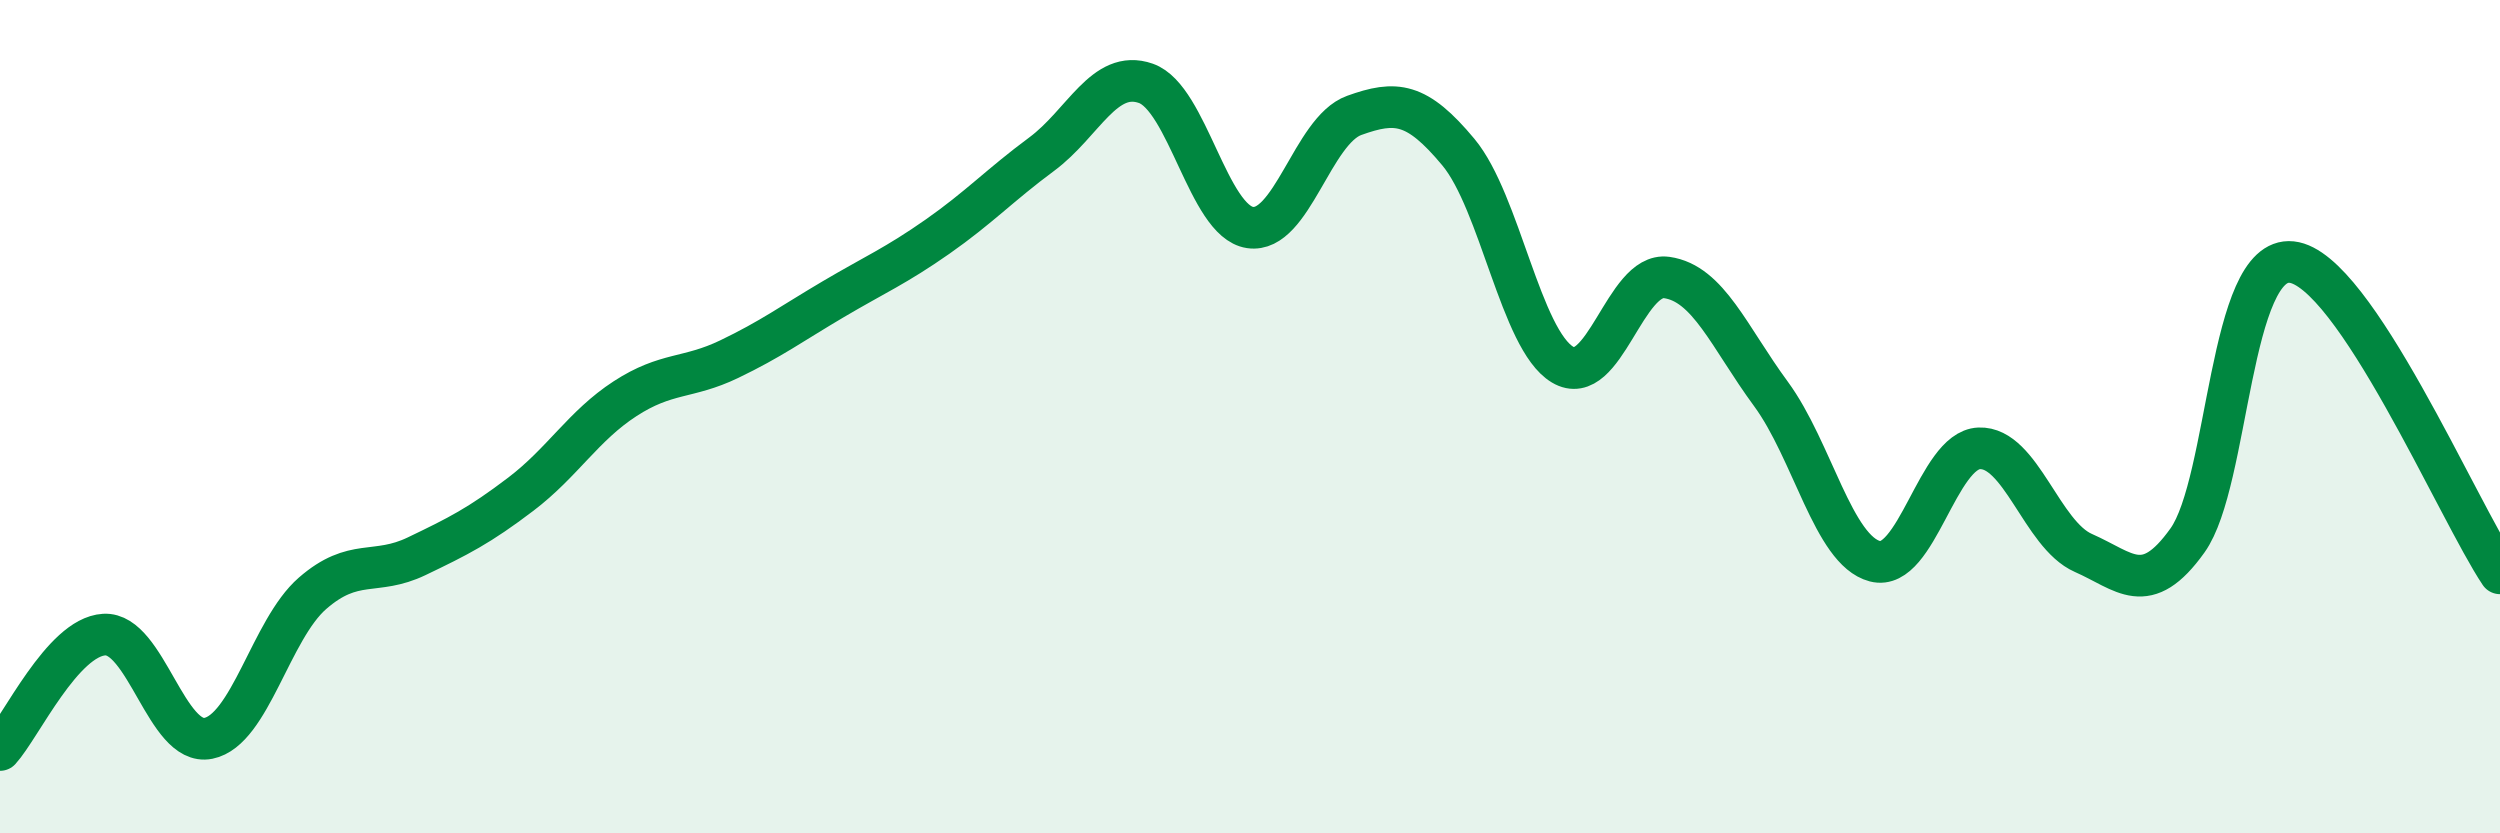 
    <svg width="60" height="20" viewBox="0 0 60 20" xmlns="http://www.w3.org/2000/svg">
      <path
        d="M 0,18 C 0.5,17.45 1.5,15.29 2.5,15.23 C 3.5,15.17 4,17.92 5,17.72 C 6,17.52 6.5,15.11 7.5,14.24 C 8.5,13.37 9,13.83 10,13.35 C 11,12.87 11.5,12.62 12.5,11.86 C 13.5,11.1 14,10.22 15,9.57 C 16,8.92 16.5,9.1 17.5,8.62 C 18.5,8.14 19,7.77 20,7.18 C 21,6.59 21.5,6.38 22.5,5.68 C 23.5,4.98 24,4.44 25,3.7 C 26,2.96 26.5,1.65 27.5,2 C 28.5,2.35 29,5.31 30,5.46 C 31,5.61 31.5,3.13 32.5,2.77 C 33.5,2.41 34,2.45 35,3.65 C 36,4.85 36.5,8.15 37.5,8.75 C 38.5,9.35 39,6.52 40,6.66 C 41,6.8 41.5,8.09 42.5,9.45 C 43.5,10.81 44,13.21 45,13.47 C 46,13.73 46.5,10.8 47.5,10.76 C 48.5,10.72 49,12.83 50,13.27 C 51,13.71 51.5,14.37 52.5,12.97 C 53.5,11.57 53.5,6.13 55,6.29 C 56.5,6.45 59,12.27 60,13.76L60 20L0 20Z"
        fill="#008740"
        opacity="0.1"
        stroke-linecap="round"
        stroke-linejoin="round"
      />
      <path
        d="M 0,18 C 0.5,17.45 1.5,15.29 2.5,15.23 C 3.5,15.17 4,17.92 5,17.72 C 6,17.52 6.5,15.11 7.5,14.24 C 8.5,13.37 9,13.83 10,13.35 C 11,12.87 11.5,12.62 12.5,11.86 C 13.5,11.1 14,10.22 15,9.57 C 16,8.92 16.5,9.1 17.5,8.62 C 18.5,8.14 19,7.77 20,7.18 C 21,6.59 21.5,6.38 22.5,5.68 C 23.5,4.98 24,4.44 25,3.7 C 26,2.96 26.5,1.65 27.5,2 C 28.5,2.35 29,5.31 30,5.46 C 31,5.61 31.5,3.13 32.5,2.77 C 33.5,2.41 34,2.45 35,3.65 C 36,4.85 36.5,8.15 37.5,8.75 C 38.5,9.35 39,6.52 40,6.66 C 41,6.8 41.5,8.09 42.5,9.45 C 43.5,10.81 44,13.21 45,13.47 C 46,13.73 46.5,10.8 47.5,10.76 C 48.5,10.72 49,12.83 50,13.27 C 51,13.71 51.5,14.37 52.5,12.97 C 53.5,11.57 53.5,6.13 55,6.29 C 56.5,6.45 59,12.27 60,13.76"
        stroke="#008740"
        stroke-width="1"
        fill="none"
        stroke-linecap="round"
        stroke-linejoin="round"
      />
    </svg>
  